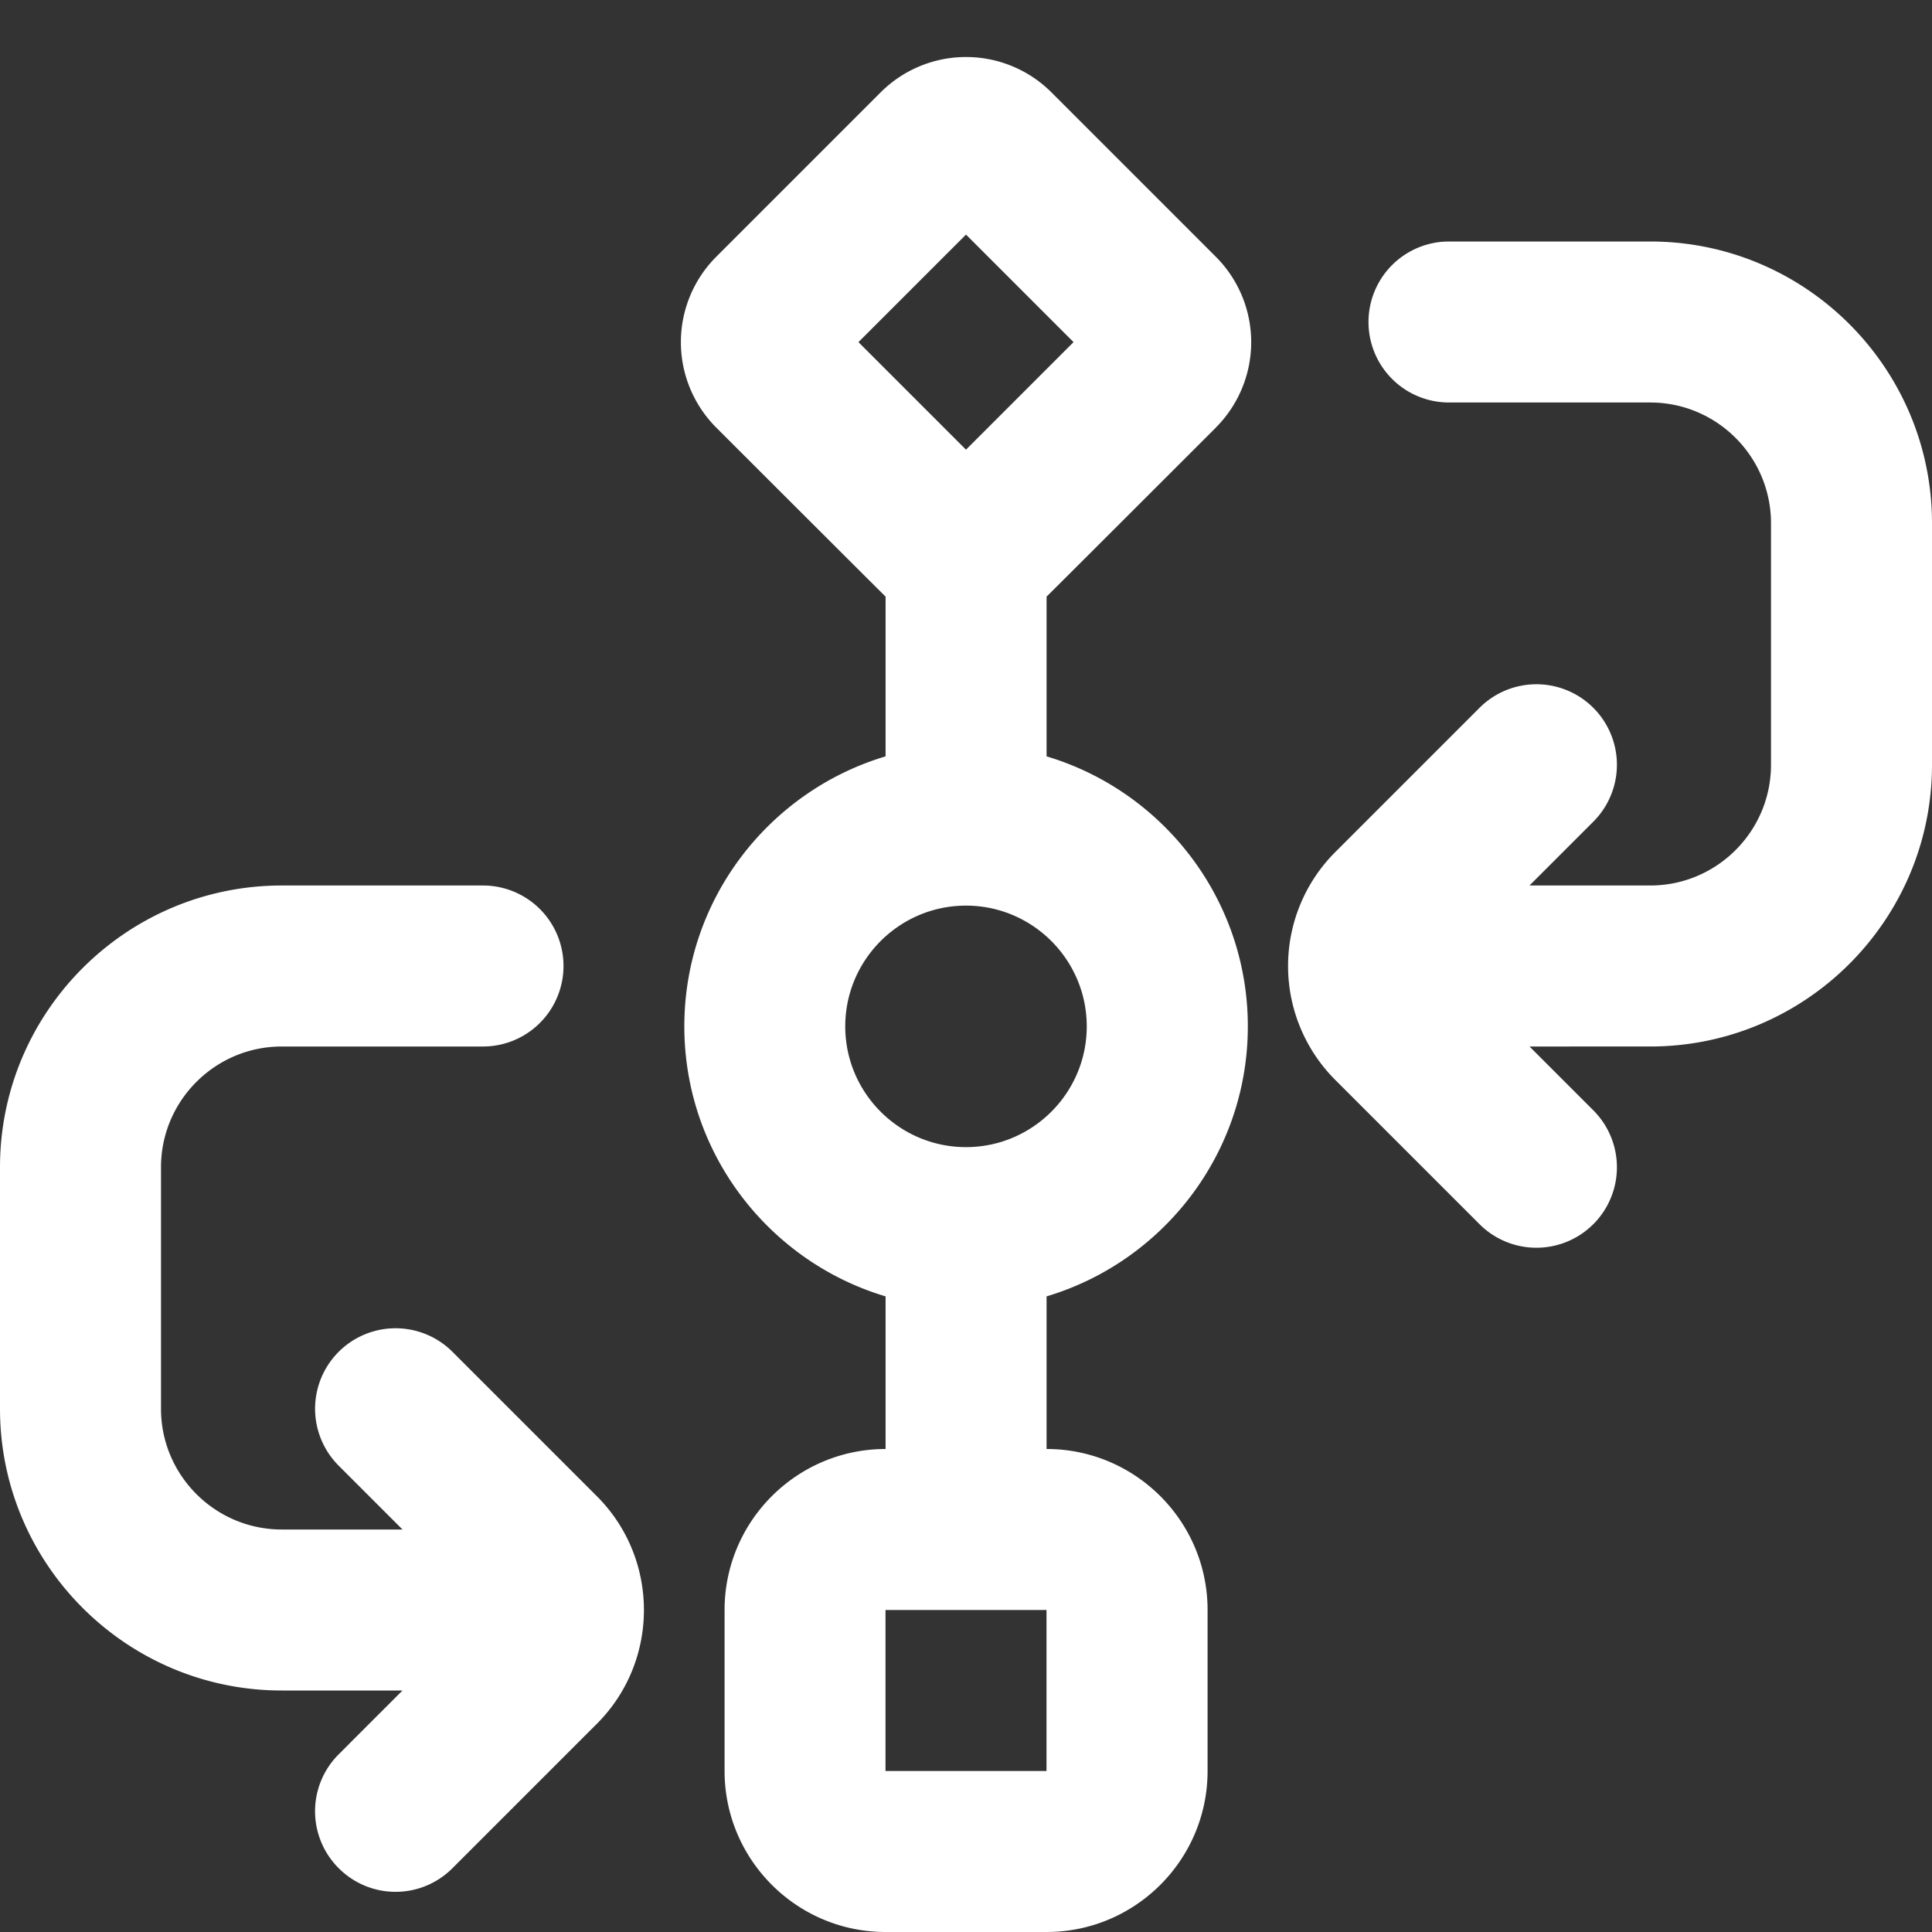 <svg xmlns="http://www.w3.org/2000/svg" xmlns:xlink="http://www.w3.org/1999/xlink" width="512" height="512" x="0" y="0" viewBox="0 0 24 24" style="enable-background:new 0 0 512 512" xml:space="preserve"><rect x="0" y="0" width="24" height="24" fill="#333333" stroke="none"/>  <g>    <path d="M15.104 5.311a1.501 1.501 0 0 0 0-2.121l-2.043-2.043a1.501 1.501 0 0 0-2.121 0L8.897 3.19a1.501 1.501 0 0 0 0 2.121s2.083 2.082 2.104 2.1v1.985c-1.444.431-2.5 1.772-2.5 3.354s1.056 2.923 2.5 3.354V18c-1.103 0-2 .897-2 2v2c0 1.103.897 2 2 2h2c1.103 0 2-.897 2-2v-2c0-1.103-.897-2-2-2v-1.896c1.444-.431 2.5-1.772 2.5-3.354s-1.056-2.923-2.5-3.354V7.411c.021-.018 2.104-2.1 2.104-2.1ZM13 22h-2v-2h2v2ZM10.664 4.25 12 2.914l1.336 1.336L12 5.586 10.664 4.25Zm2.836 8.5c0 .827-.673 1.5-1.5 1.5s-1.5-.673-1.5-1.5.673-1.5 1.5-1.5 1.5.673 1.5 1.5ZM24 6.5v3c0 1.93-1.57 3.5-3.5 3.5H19l.793.793a.999.999 0 1 1-1.414 1.414l-1.793-1.793a2.001 2.001 0 0 1 0-2.828l1.793-1.793a.999.999 0 1 1 1.414 1.414L19 11h1.5c.827 0 1.5-.673 1.5-1.5v-3c0-.827-.673-1.5-1.5-1.5H18a1 1 0 0 1 0-2h2.5C22.43 3 24 4.57 24 6.5ZM7.414 18.586c.78.779.78 2.049 0 2.828l-1.793 1.793a.997.997 0 0 1-1.414 0 .999.999 0 0 1 0-1.414L5 21H3.5C1.57 21 0 19.43 0 17.5v-3C0 12.57 1.57 11 3.5 11H6a1 1 0 0 1 0 2H3.5c-.827 0-1.5.673-1.5 1.5v3c0 .827.673 1.5 1.5 1.5H5l-.793-.793a.999.999 0 1 1 1.414-1.414l1.793 1.793Z" fill="#ffffff" opacity="1" data-original="#000000"></path>  </g></svg>